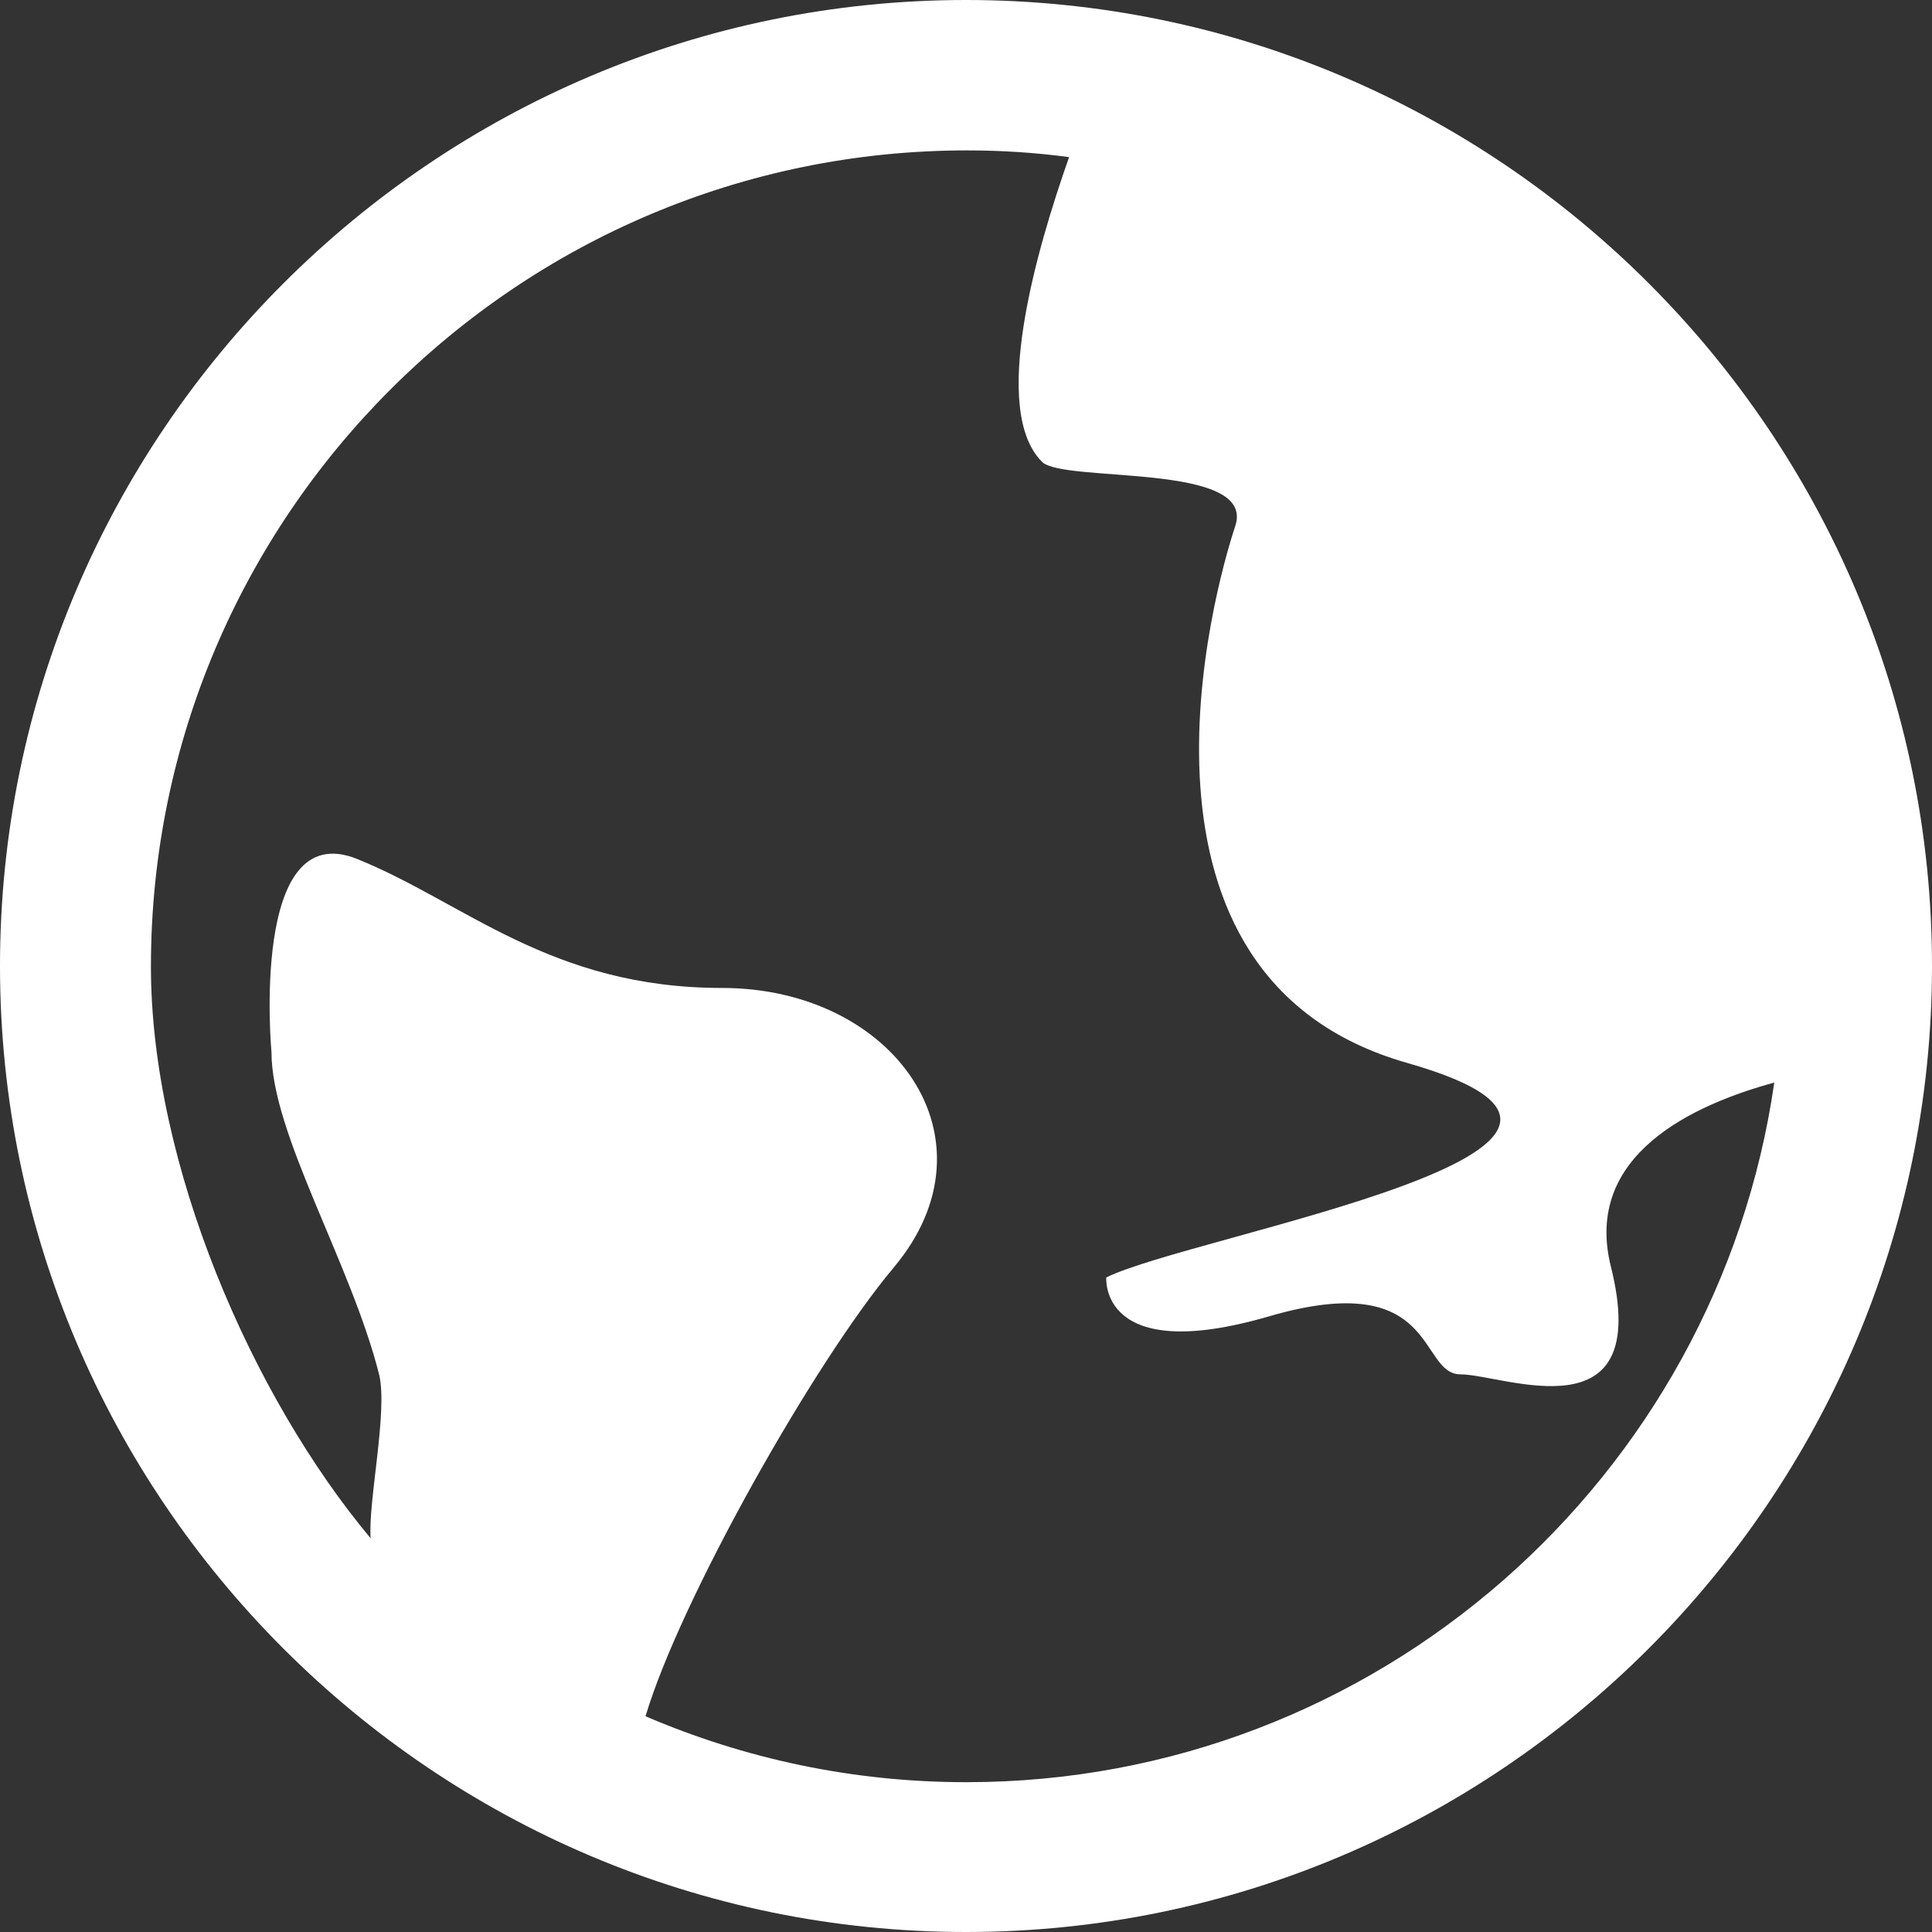 <svg width="33" height="33" viewBox="0 0 33 33" fill="none" xmlns="http://www.w3.org/2000/svg">
<rect x="0" y="0" width="33" height="33" fill="#333333" stroke="none"/>
<path d="M16.5 0C7.408 0 0 7.408 0 16.5C0 25.592 7.408 33 16.5 33C25.592 33 33 25.592 33 16.5C33 7.408 25.602 0 16.5 0ZM16.5 30.441C14.557 30.441 12.709 30.037 11.026 29.315C11.613 27.343 13.902 23.273 15.268 21.647C17.106 19.454 15.268 16.875 12.334 16.875C9.4 16.875 7.937 15.413 6.1 14.672C4.262 13.931 4.637 17.972 4.637 17.972C4.637 19.367 5.994 21.57 6.475 23.475C6.629 24.101 6.283 25.659 6.331 26.275C4.31 23.86 2.578 19.896 2.578 16.51C2.578 8.822 8.832 2.569 16.519 2.569C17.106 2.569 17.693 2.607 18.261 2.684C17.693 4.291 16.914 7.004 17.799 7.889C18.164 8.255 21.464 7.889 21.099 8.986C20.733 10.083 18.896 16.692 24.033 18.155C29.171 19.617 20.368 21.089 18.896 21.82C18.896 21.82 18.771 23.331 21.676 22.484C24.582 21.638 24.216 23.475 24.947 23.475C25.678 23.475 28.247 24.572 27.516 21.638C27.035 19.723 28.93 18.867 30.306 18.491C29.334 25.236 23.523 30.441 16.51 30.441H16.5Z" fill="white"/>
</svg>
